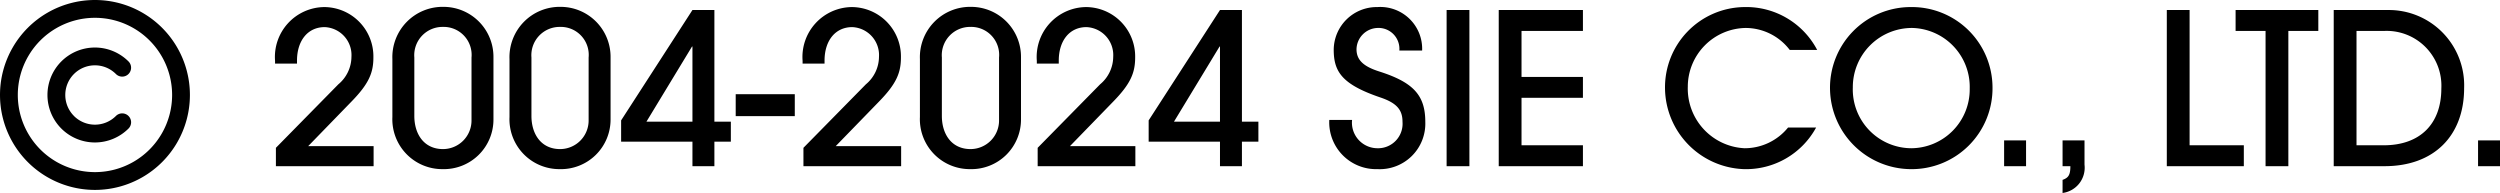 <svg xmlns="http://www.w3.org/2000/svg" width="236.95" height="18.29" viewBox="0 0 236.95 18.29">
  <g id="グループ_5" data-name="グループ 5" transform="translate(-243 -1140.25)">
    <path id="パス_13" data-name="パス 13" d="M-96.59,0V-1.9h-6.2l4.1-4.22c1.64-1.68,2.08-2.72,2.08-4.18a4.679,4.679,0,0,0-4.66-4.78,4.729,4.729,0,0,0-4.66,5.1v.26h2.08V-10c0-1.92,1.04-3.18,2.62-3.18a2.651,2.651,0,0,1,2.54,2.82,3.42,3.42,0,0,1-1.24,2.6l-5.92,6.02V0Zm11.36-10.3a4.737,4.737,0,0,0-4.74-4.8,4.764,4.764,0,0,0-4.84,4.94v5.5A4.728,4.728,0,0,0-90.05.28a4.7,4.7,0,0,0,4.82-4.74Zm-2.08,5.94a2.707,2.707,0,0,1-2.7,2.74c-1.82,0-2.72-1.44-2.72-3.14V-10.3a2.683,2.683,0,0,1,2.72-2.9,2.651,2.651,0,0,1,2.7,2.9Zm13.18-5.94a4.737,4.737,0,0,0-4.74-4.8,4.764,4.764,0,0,0-4.84,4.94v5.5A4.728,4.728,0,0,0-78.95.28a4.7,4.7,0,0,0,4.82-4.74Zm-2.08,5.94a2.707,2.707,0,0,1-2.7,2.74c-1.82,0-2.72-1.44-2.72-3.14V-10.3a2.683,2.683,0,0,1,2.72-2.9,2.651,2.651,0,0,1,2.7,2.9ZM-64.29,0V-2.32h1.56v-1.9h-1.56V-14.8h-2.08L-73.13-4.34v2.02h6.76V0Zm-2.08-4.22h-4.36l4.32-7.12h.04Zm9.7-.52V-6.82h-5.6v2.08ZM-46.59,0V-1.9h-6.2l4.1-4.22c1.64-1.68,2.08-2.72,2.08-4.18a4.679,4.679,0,0,0-4.66-4.78,4.729,4.729,0,0,0-4.66,5.1v.26h2.08V-10c0-1.92,1.04-3.18,2.62-3.18a2.651,2.651,0,0,1,2.54,2.82,3.42,3.42,0,0,1-1.24,2.6l-5.92,6.02V0Zm11.36-10.3a4.737,4.737,0,0,0-4.74-4.8,4.764,4.764,0,0,0-4.84,4.94v5.5A4.728,4.728,0,0,0-40.05.28a4.7,4.7,0,0,0,4.82-4.74Zm-2.08,5.94a2.707,2.707,0,0,1-2.7,2.74c-1.82,0-2.72-1.44-2.72-3.14V-10.3a2.683,2.683,0,0,1,2.72-2.9,2.651,2.651,0,0,1,2.7,2.9ZM-24.39,0V-1.9h-6.2l4.1-4.22c1.64-1.68,2.08-2.72,2.08-4.18a4.679,4.679,0,0,0-4.66-4.78,4.729,4.729,0,0,0-4.66,5.1v.26h2.08V-10c0-1.92,1.04-3.18,2.62-3.18a2.651,2.651,0,0,1,2.54,2.82,3.42,3.42,0,0,1-1.24,2.6l-5.92,6.02V0Zm10.1,0V-2.32h1.56v-1.9h-1.56V-14.8h-2.08L-23.13-4.34v2.02h6.76V0Zm-2.08-4.22h-4.36l4.32-7.12h.04ZM2.79-10.96a3.967,3.967,0,0,0-4.24-4.12,4.077,4.077,0,0,0-4.14,4.04c0,2.1.8,3.3,4.46,4.54C.45-5.96.93-5.28.93-4.2A2.322,2.322,0,0,1-1.45-1.7a2.425,2.425,0,0,1-2.4-2.68H-6.01A4.438,4.438,0,0,0-1.45.28,4.321,4.321,0,0,0,3.09-4.2c0-2.56-1.18-3.76-4.38-4.78-1.44-.46-2.14-1.06-2.14-2.1A2.06,2.06,0,0,1-1.45-13.1,1.98,1.98,0,0,1,.63-10.96ZM7.27,0V-14.8H5.11V0ZM18.03,0V-1.98H12.21v-4.5h5.82V-8.46H12.21v-4.36h5.82V-14.8H10.05V0ZM37.47-3.66A5.3,5.3,0,0,1,33.35-1.7a5.658,5.658,0,0,1-5.38-5.84,5.574,5.574,0,0,1,5.5-5.56,5.277,5.277,0,0,1,4.16,2.08h2.6a7.591,7.591,0,0,0-6.92-4.06,7.608,7.608,0,0,0-7.5,7.74A7.75,7.75,0,0,0,33.29.28a7.562,7.562,0,0,0,6.84-3.94ZM49.15-1.7a5.572,5.572,0,0,1-5.54-5.76,5.61,5.61,0,0,1,5.64-5.64,5.59,5.59,0,0,1,5.44,5.74A5.578,5.578,0,0,1,49.15-1.7Zm7.7-5.8a7.641,7.641,0,0,0-7.76-7.58,7.648,7.648,0,0,0-7.64,7.84A7.709,7.709,0,0,0,49.03.28,7.661,7.661,0,0,0,56.85-7.5ZM60.03,0V-2.44H57.95V0Zm3.46,2.54A2.413,2.413,0,0,0,65.57-.14v-2.3H63.49V0h.74c0,.86-.2,1.1-.74,1.3ZM80.67,0V-1.98H75.53V-14.8H73.37V0Zm4.22,0V-12.82h2.84V-14.8H79.89v1.98h2.84V0Zm9.12,0c4.68,0,7.54-2.88,7.54-7.4a7.14,7.14,0,0,0-7.22-7.4H89.19V0ZM91.35-1.98V-12.82h2.68a5.193,5.193,0,0,1,5.36,5.46c0,3.38-2.04,5.38-5.46,5.38ZM104.95,0V-2.44h-2.08V0Z" transform="translate(375 1156)"/>
    <path id="パス_12" data-name="パス 12" d="M9-14.062a7.312,7.312,0,0,1,6.333,3.656,7.312,7.312,0,0,1,0,7.313A7.312,7.312,0,0,1,9,.563,7.312,7.312,0,0,1,2.667-3.094a7.312,7.312,0,0,1,0-7.312A7.313,7.313,0,0,1,9-14.062ZM9,2.25a9,9,0,0,0,7.794-4.5,9,9,0,0,0,0-9A9,9,0,0,0,9-15.75a9,9,0,0,0-7.794,4.5,9,9,0,0,0,0,9A9,9,0,0,0,9,2.25ZM7.01-4.76a2.814,2.814,0,0,1,0-3.976,2.814,2.814,0,0,1,3.976,0,.84.84,0,0,0,1.192,0,.843.843,0,0,0,0-1.192,4.5,4.5,0,0,0-6.363,0,4.5,4.5,0,0,0,0,6.363,4.5,4.5,0,0,0,6.363,0,.84.84,0,0,0,0-1.192.843.843,0,0,0-1.192,0,2.814,2.814,0,0,1-3.976,0Z" transform="translate(243 1156)"/>
  </g>
</svg>
